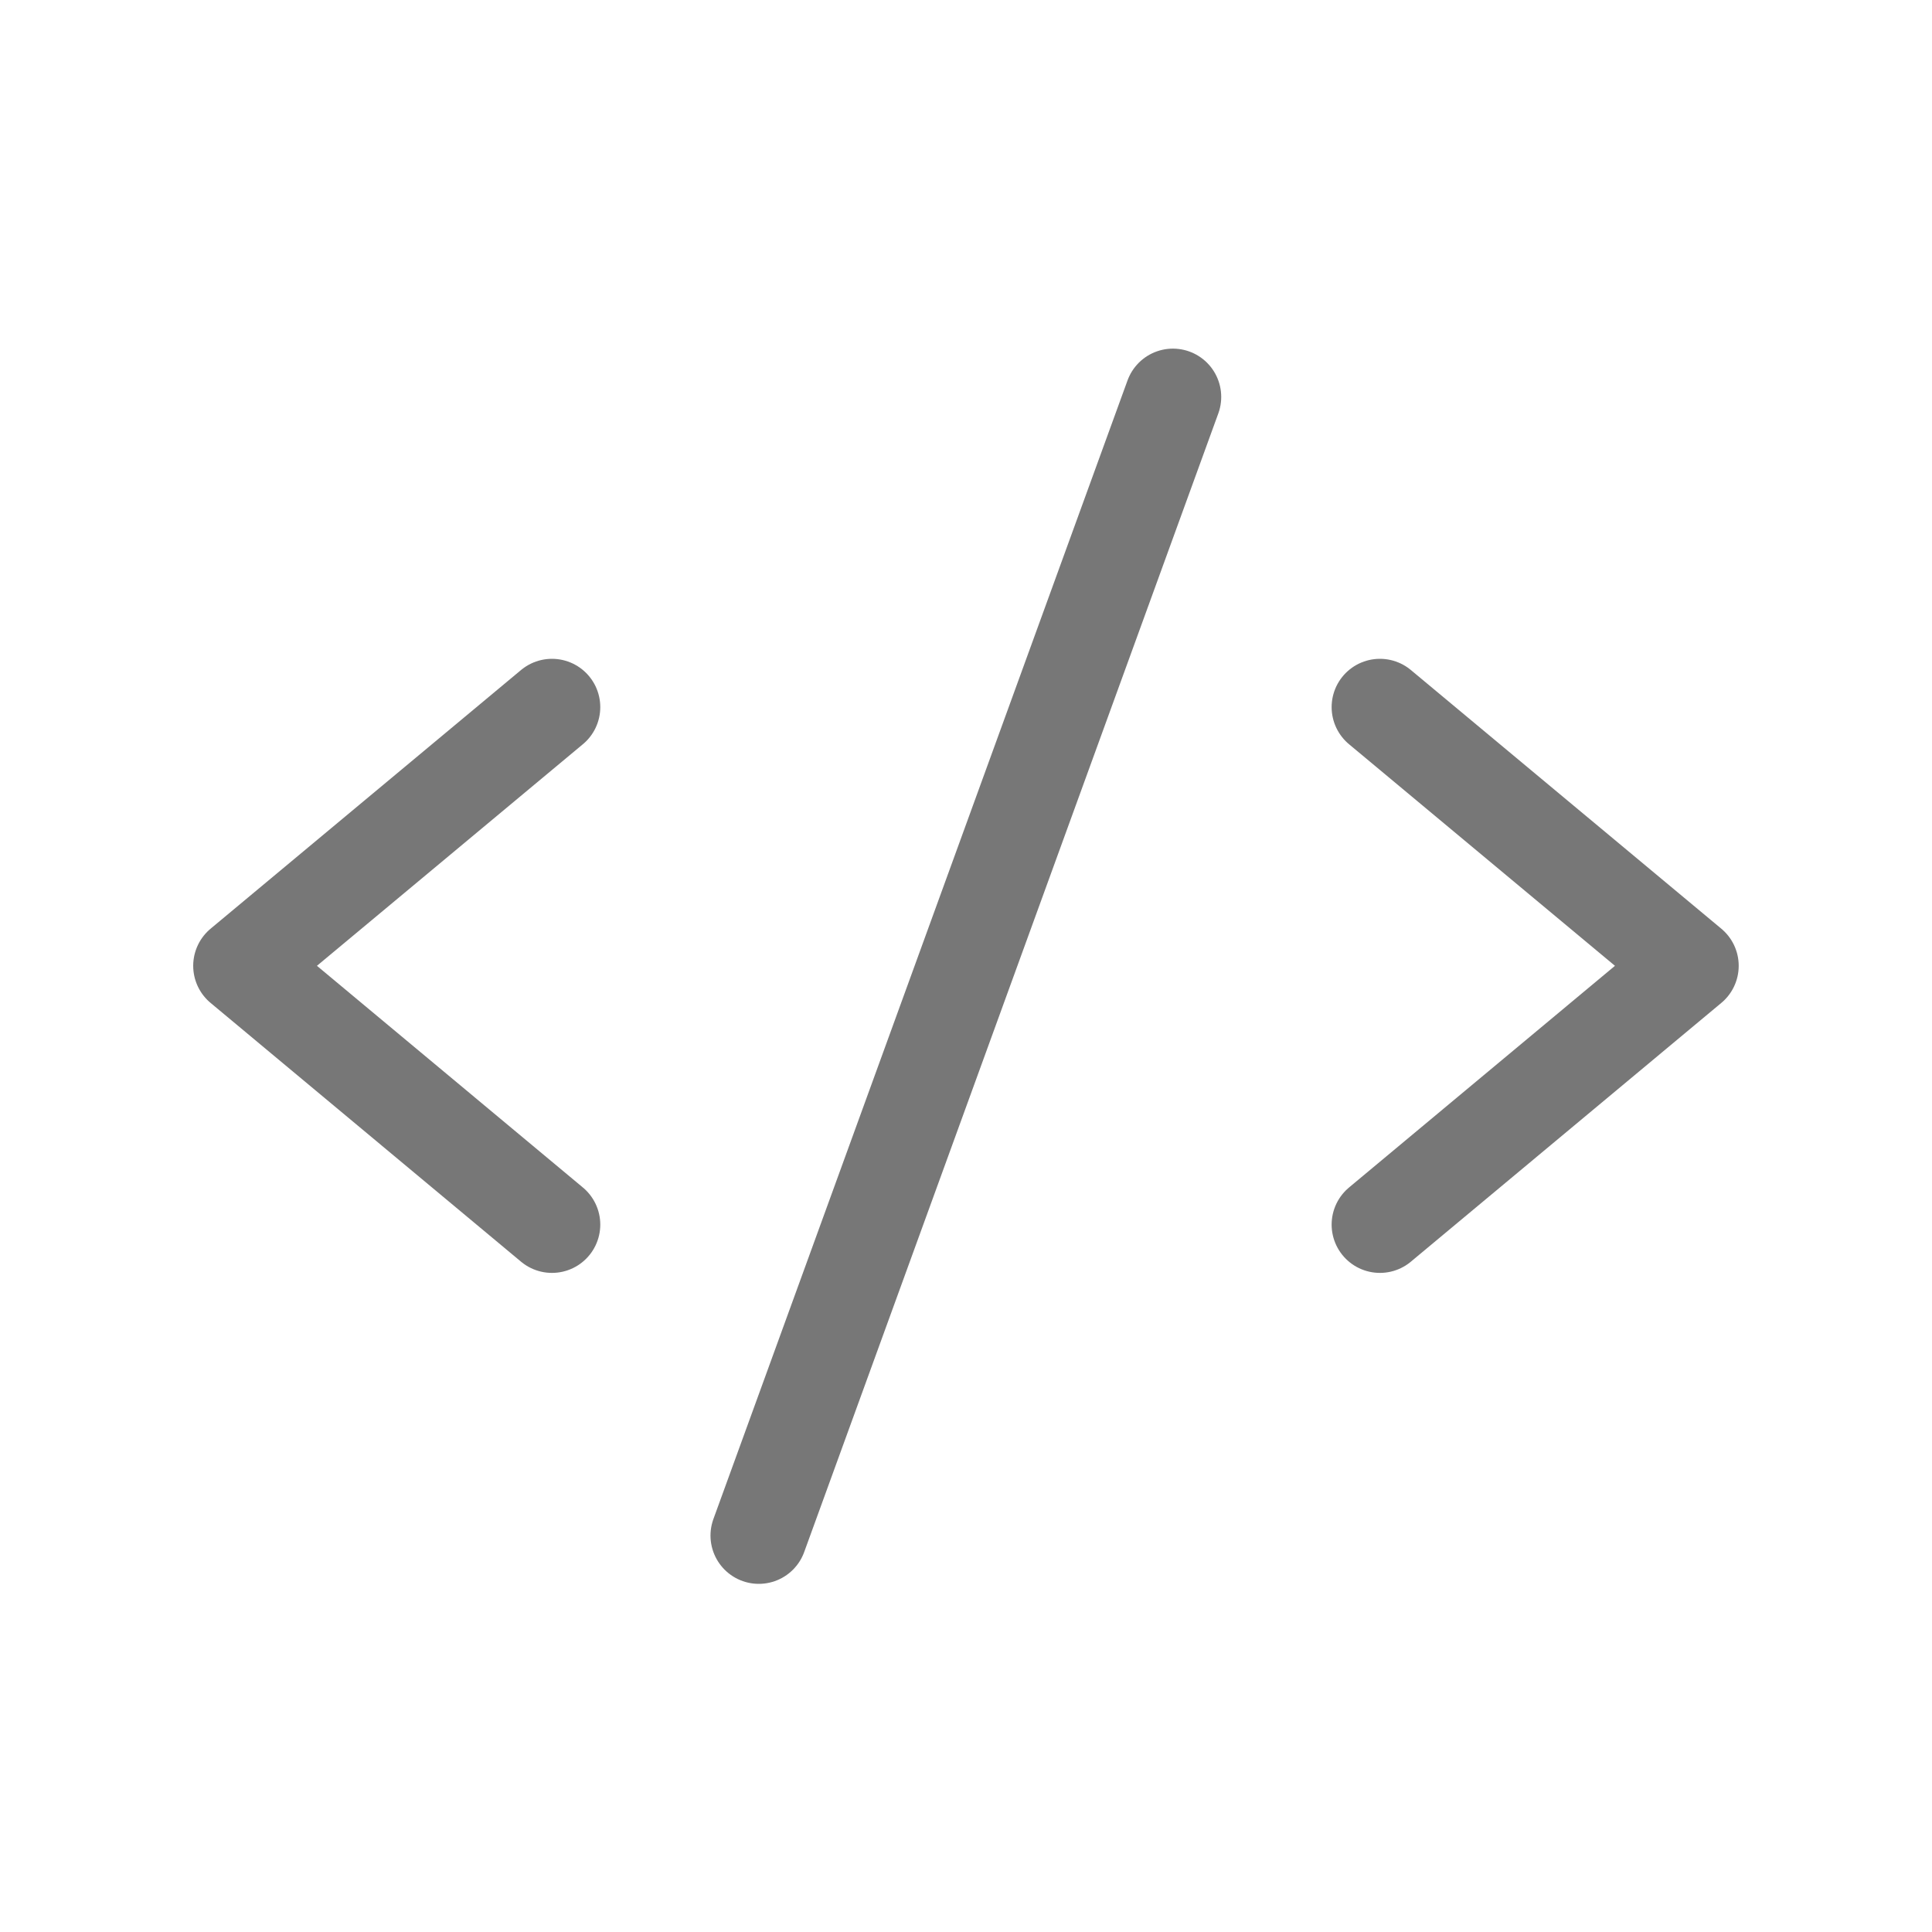 <svg width="20" height="20" viewBox="0 0 20 20" fill="none" xmlns="http://www.w3.org/2000/svg">
<g id="Code - 3" opacity="0.65">
<path id="Vector" d="M5.714 7.32L2.5 9.998L5.714 12.677" stroke="#2E2E2E" stroke-linecap="round" stroke-linejoin="round"/>
<path id="Vector_2" d="M14.285 7.32L17.499 9.998L14.285 12.677" stroke="#2E2E2E" stroke-linecap="round" stroke-linejoin="round"/>
<path id="Vector_3" d="M12.142 4.109L7.855 15.896" stroke="#2E2E2E" stroke-linecap="round" stroke-linejoin="round"/>
</g>
</svg>
